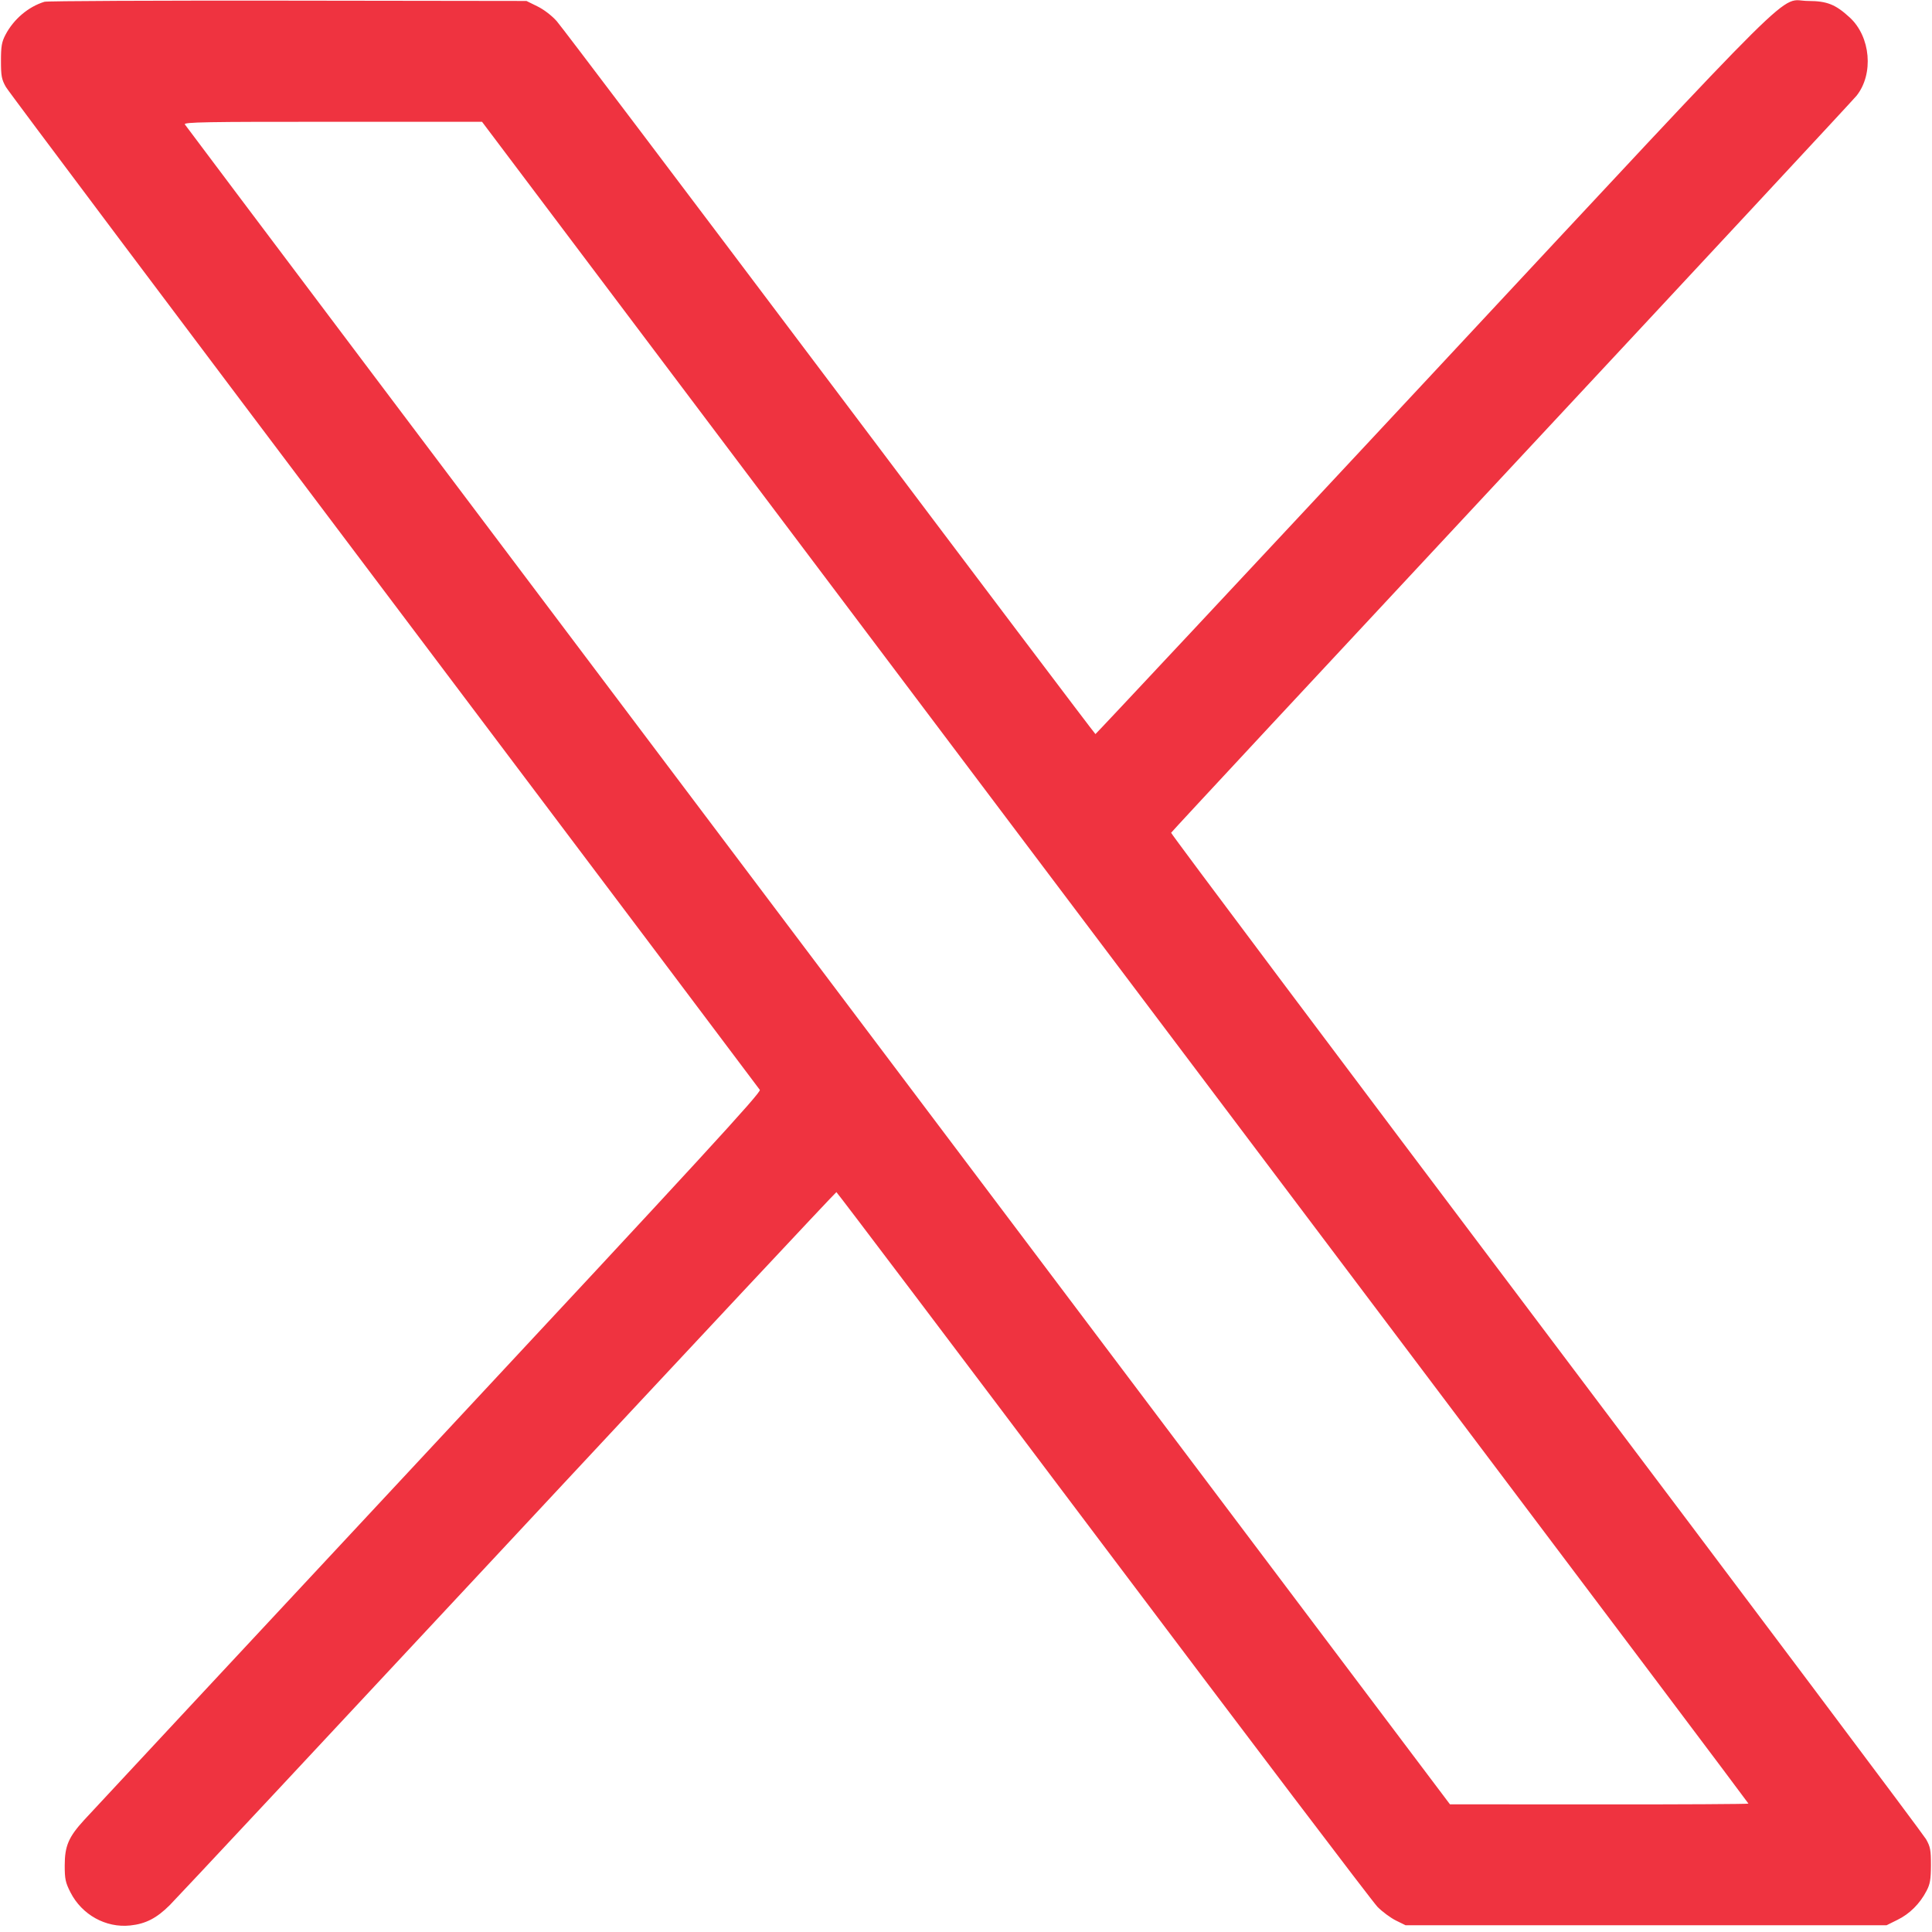 <svg width="24" height="24" viewBox="0 0 24 24" fill="none" xmlns="http://www.w3.org/2000/svg">
<path fill-rule="evenodd" clip-rule="evenodd" d="M0.552 0.022C0.351 0.084 0.17 0.238 0.068 0.432C0.021 0.522 0.012 0.576 0.012 0.756C0.012 0.944 0.02 0.986 0.073 1.08C0.107 1.14 2.223 3.958 4.775 7.344C7.327 10.73 9.425 13.518 9.439 13.539C9.458 13.57 8.703 14.392 5.325 18.015C3.049 20.456 1.124 22.523 1.046 22.608C0.852 22.82 0.804 22.931 0.804 23.174C0.804 23.342 0.813 23.386 0.876 23.509C1.018 23.786 1.314 23.951 1.617 23.919C1.809 23.899 1.946 23.829 2.109 23.666C2.183 23.593 4.074 21.569 6.31 19.17C8.546 16.771 10.382 14.808 10.39 14.809C10.397 14.809 11.889 16.782 13.704 19.194C15.519 21.605 17.052 23.627 17.112 23.688C17.171 23.748 17.274 23.824 17.34 23.857L17.46 23.916H20.448H23.436L23.571 23.849C23.721 23.776 23.849 23.649 23.931 23.491C23.976 23.407 23.986 23.349 23.987 23.172C23.987 22.983 23.98 22.942 23.926 22.847C23.892 22.787 21.766 19.954 19.202 16.551C16.638 13.149 14.544 10.356 14.548 10.345C14.552 10.334 16.453 8.291 18.772 5.804C21.091 3.317 23.022 1.24 23.063 1.189C23.278 0.918 23.238 0.457 22.979 0.218C22.802 0.055 22.697 0.013 22.464 0.012C22.079 0.012 22.516 -0.422 17.803 4.633C15.502 7.101 13.614 9.119 13.608 9.119C13.601 9.118 12.116 7.152 10.308 4.749C8.499 2.346 6.973 0.327 6.916 0.263C6.856 0.195 6.756 0.118 6.676 0.079L6.54 0.012L3.576 0.008C1.945 0.006 0.585 0.012 0.552 0.022ZM2.296 1.545C2.307 1.564 5.847 6.266 10.164 11.996L18.012 22.414L19.866 22.415C20.885 22.416 21.72 22.411 21.72 22.405C21.72 22.399 19.817 19.869 17.491 16.783C12.769 10.517 12.383 10.005 8.64 5.034L5.988 1.513L4.132 1.513C2.56 1.512 2.28 1.517 2.296 1.545Z" fill="#EF3340"/>
</svg>
